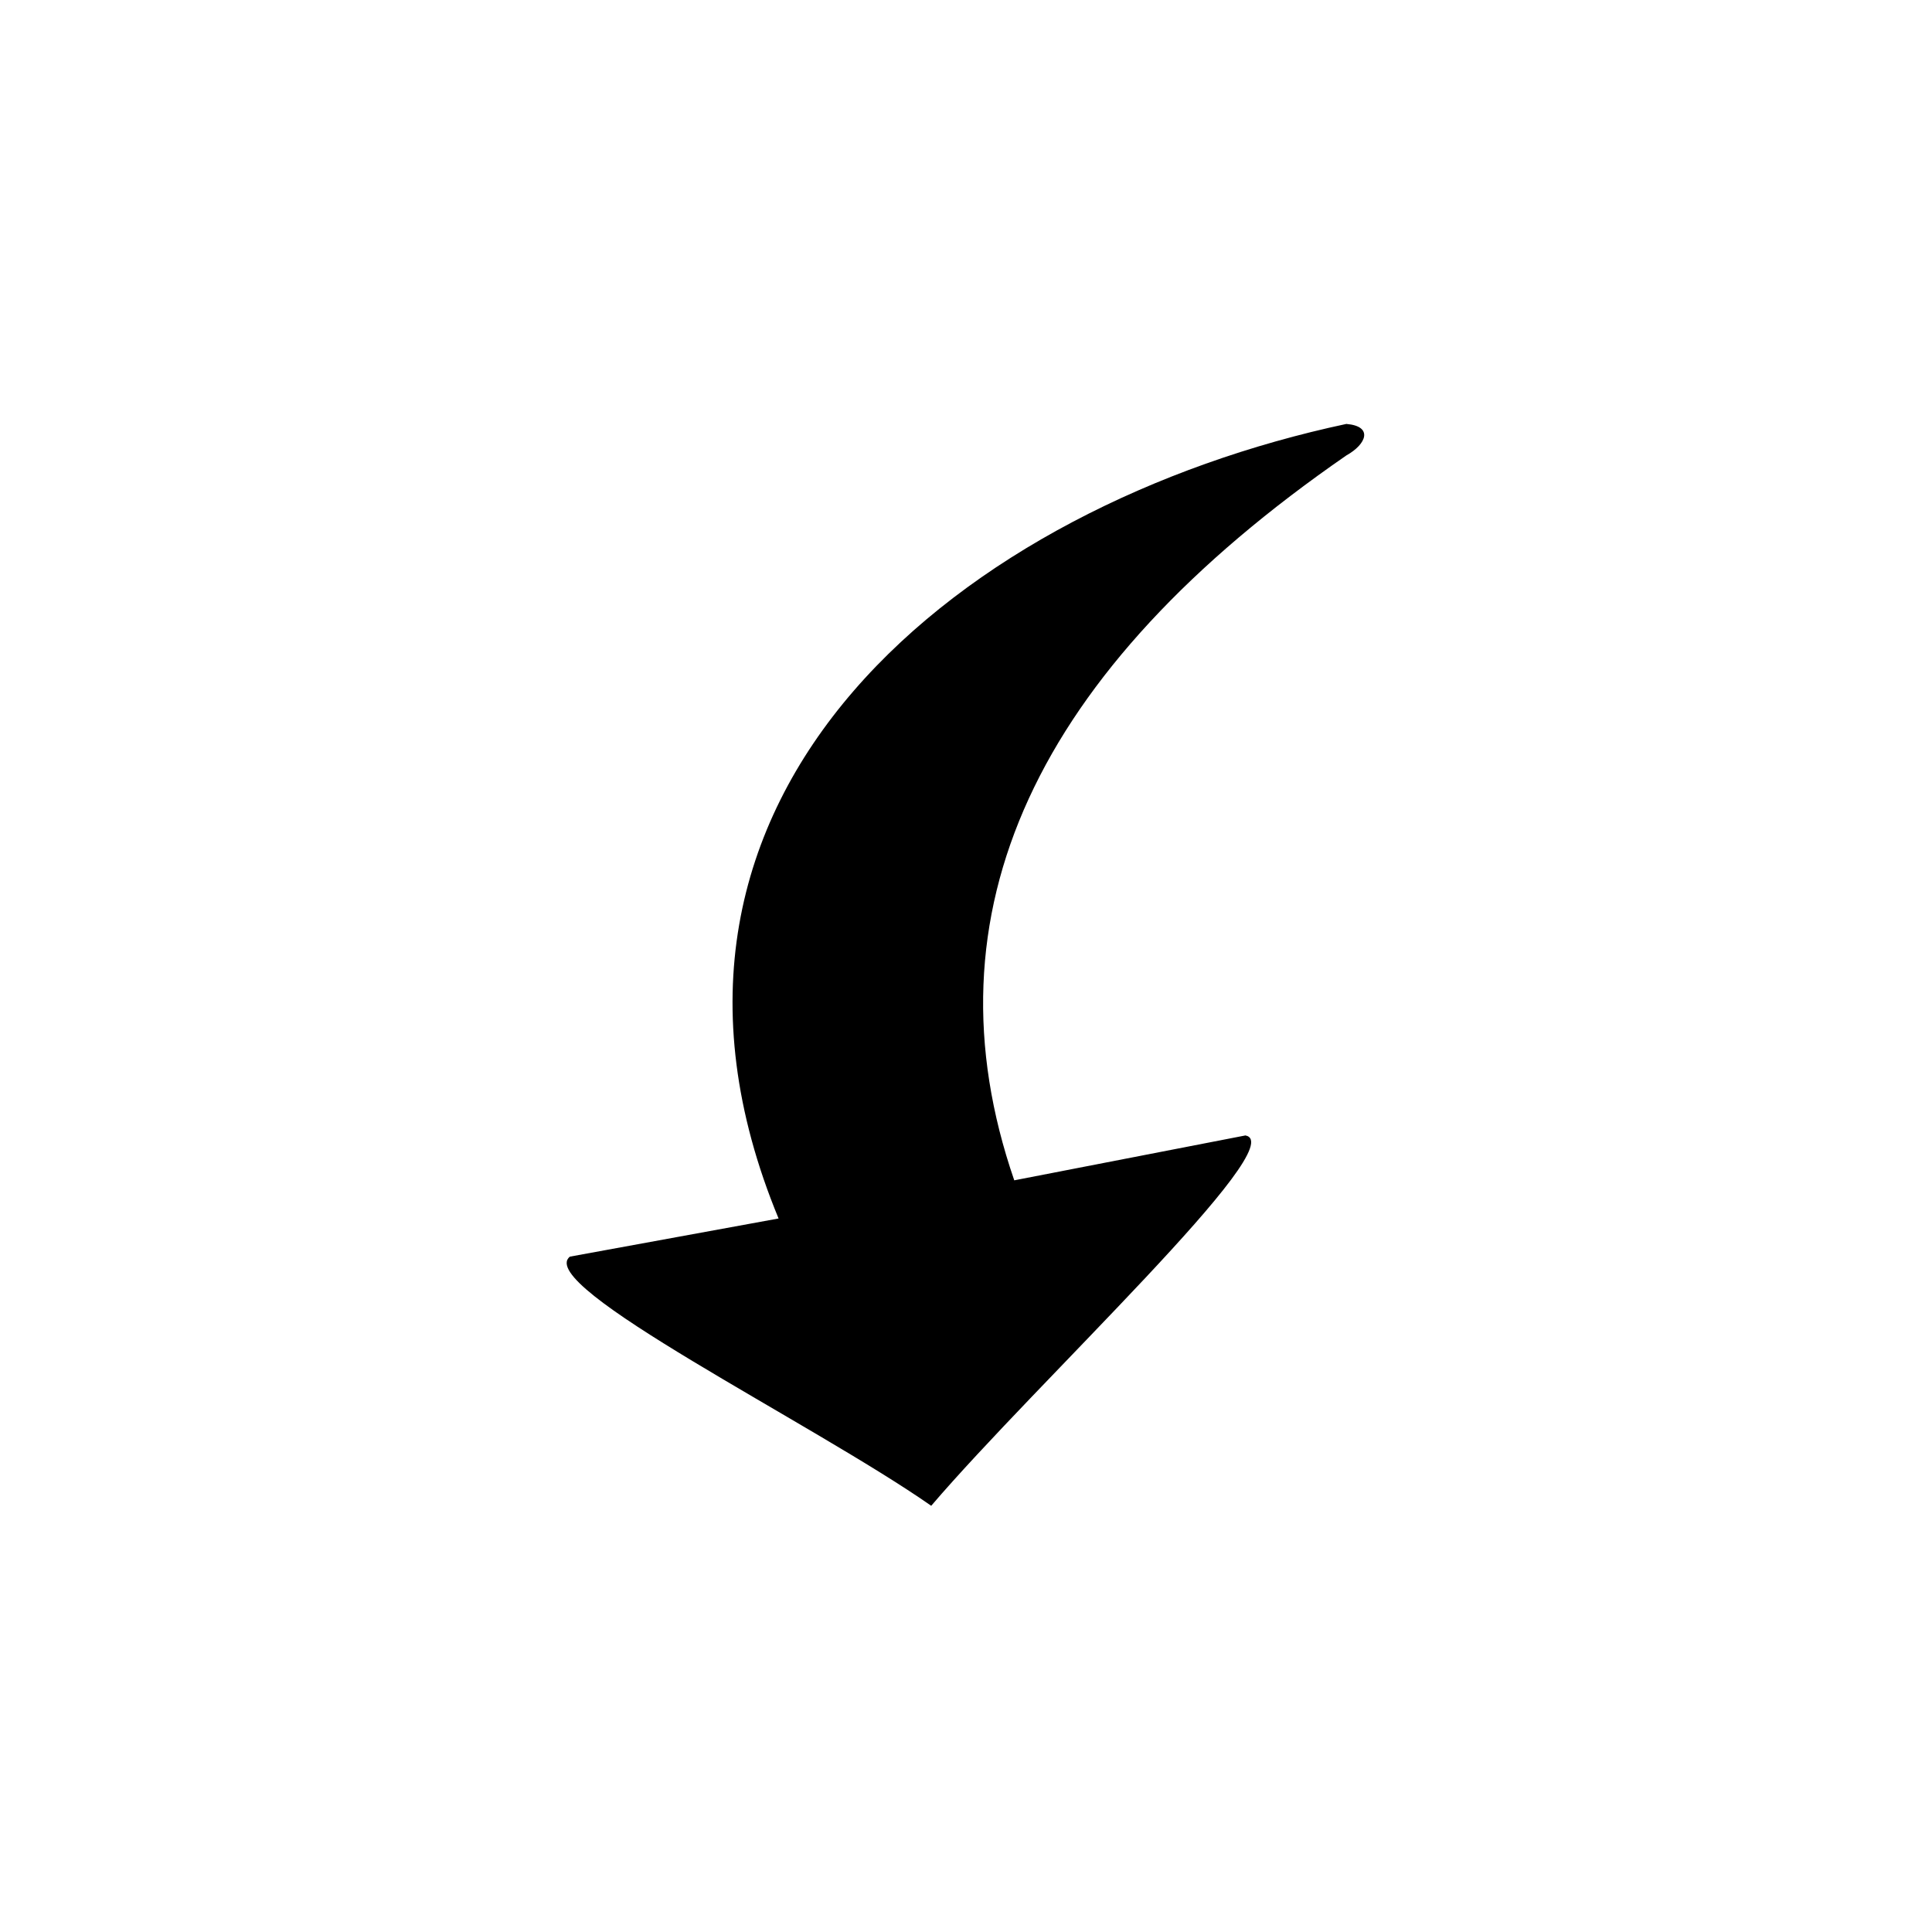 <?xml version="1.0" encoding="UTF-8"?>
<!-- The Best Svg Icon site in the world: iconSvg.co, Visit us! https://iconsvg.co -->
<svg fill="#000000" width="800px" height="800px" version="1.1" viewBox="144 144 512 512" xmlns="http://www.w3.org/2000/svg">
 <path d="m500.82 256.35c7.137 0.594 5.352 5.352 0 8.328-82.68 57.102-112.42 121.34-88.031 192.12l61.266-11.895c12.492 2.379-55.316 65.43-83.273 98.145-31.523-22.008-105.28-58.293-95.766-66.023l55.316-10.113c-46.992-113.61 49.965-189.15 150.49-210.57z" fill-rule="evenodd"/>
</svg>